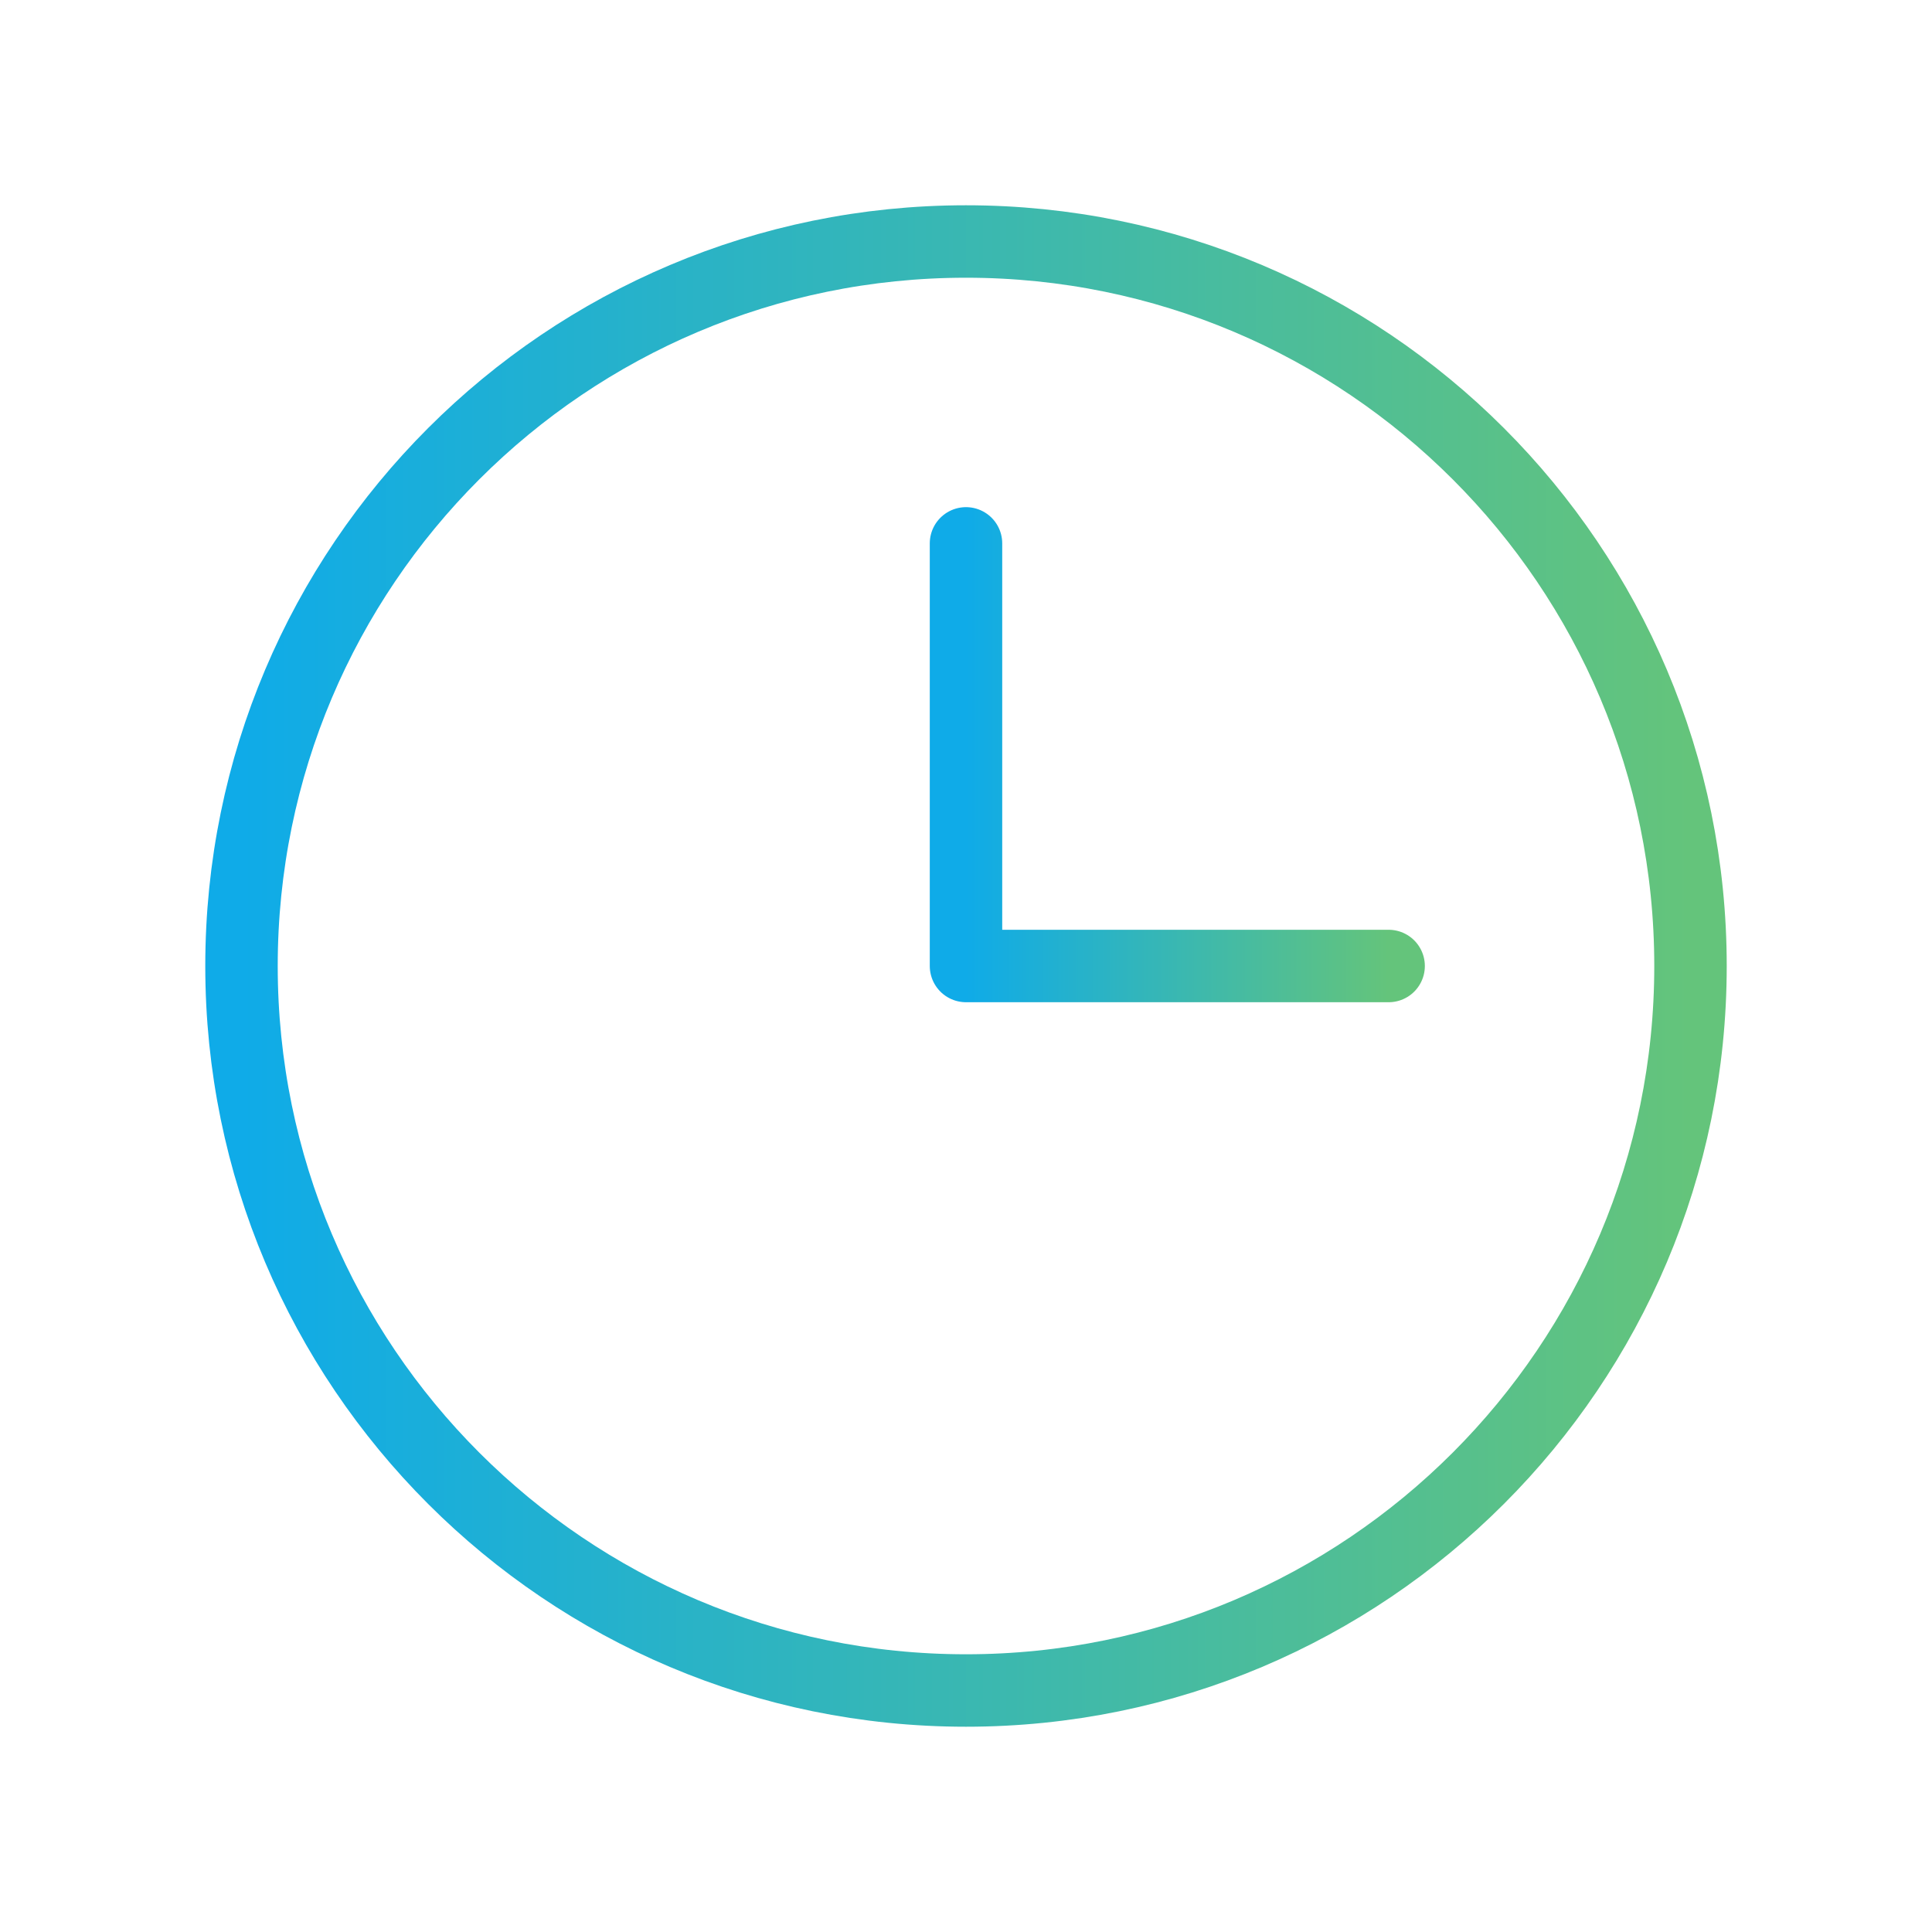 <svg width="40" height="40" viewBox="0 0 40 40" fill="none" xmlns="http://www.w3.org/2000/svg">
<path d="M20 35C28.284 35 35 28.284 35 20C35 11.716 28.284 5 20 5C11.716 5 5 11.716 5 20C5 28.284 11.716 35 20 35Z" stroke="url(#paint0_linear_6761_21477)" stroke-width="1.5" stroke-linecap="round" stroke-linejoin="round"/>
<path d="M20 11.25V20H28.75" stroke="url(#paint1_linear_6761_21477)" stroke-width="1.5" stroke-linecap="round" stroke-linejoin="round"/>
<defs>
<linearGradient id="paint0_linear_6761_21477" x1="5" y1="20" x2="35" y2="20" gradientUnits="userSpaceOnUse">
<stop stop-color="#0FABE8"/>
<stop offset="1" stop-color="#64C47B"/>
</linearGradient>
<linearGradient id="paint1_linear_6761_21477" x1="20" y1="15.625" x2="28.75" y2="15.625" gradientUnits="userSpaceOnUse">
<stop stop-color="#0FABE8"/>
<stop offset="1" stop-color="#64C47B"/>
</linearGradient>
</defs>
</svg>
